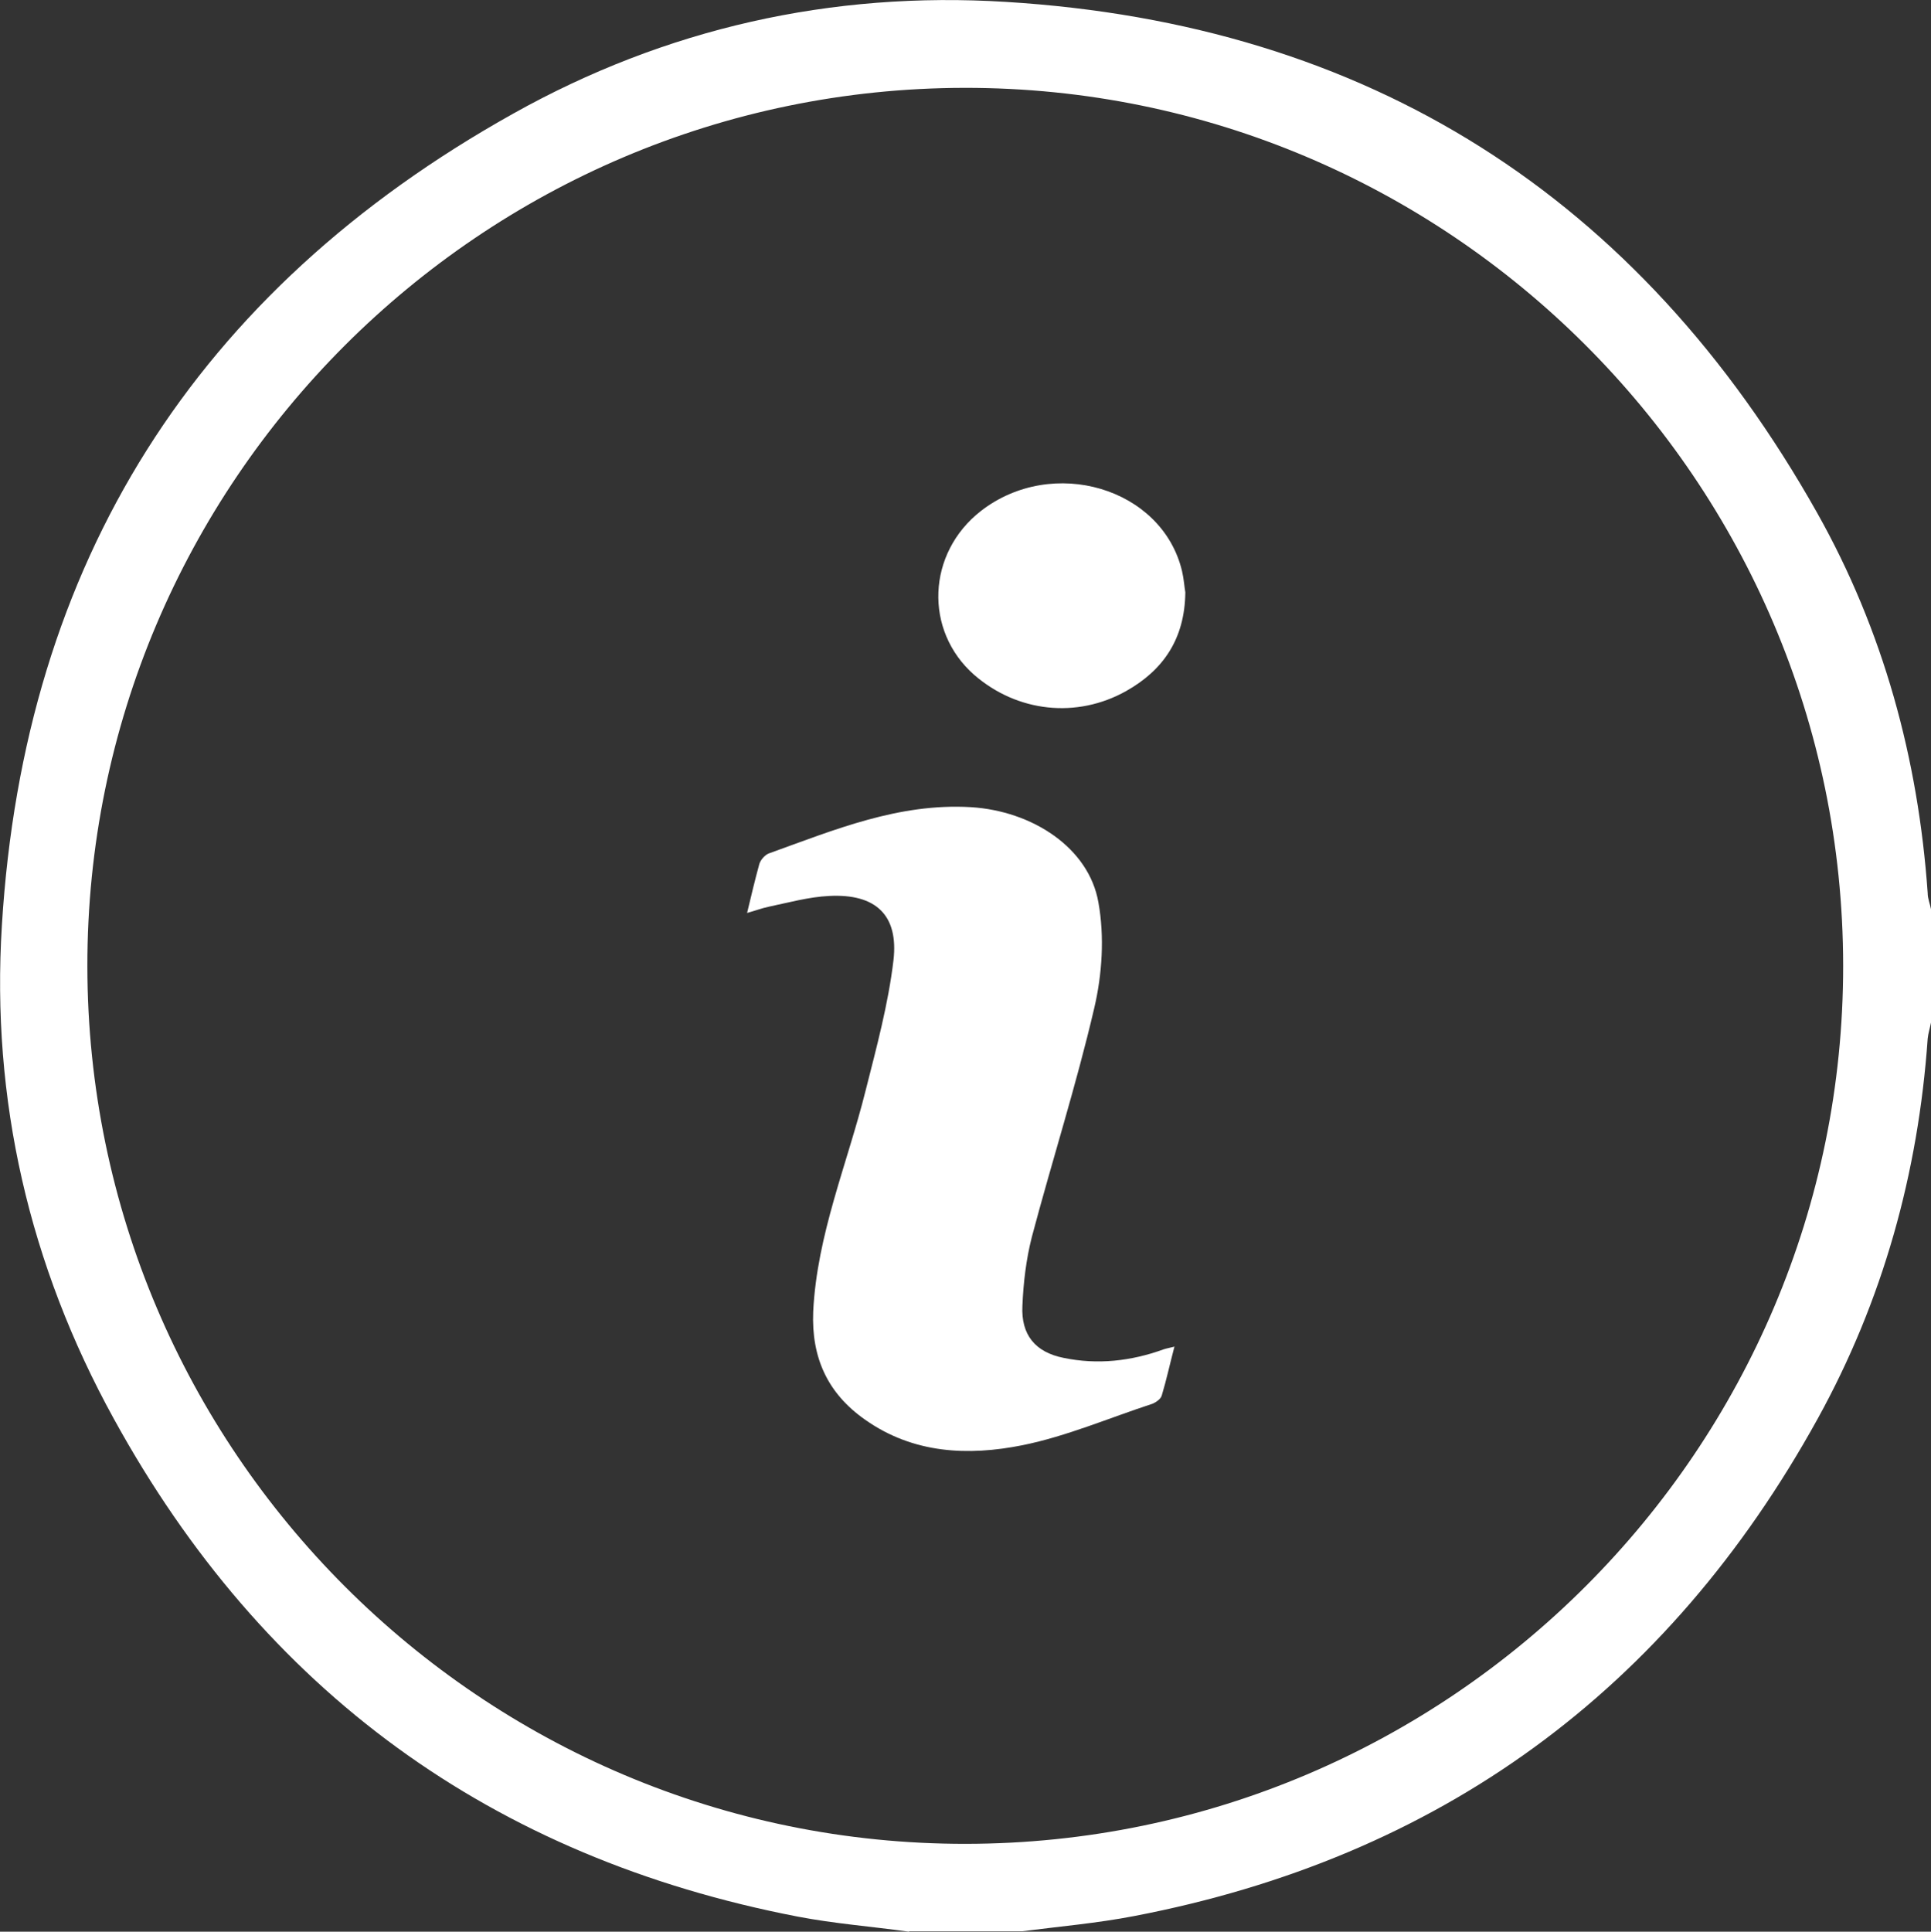 <?xml version="1.0" encoding="UTF-8"?>
<svg id="Calque_2" data-name="Calque 2" xmlns="http://www.w3.org/2000/svg" version="1.1" viewBox="0 0 408.9 409">
  <rect x="0" y="0" width="408.9" height="409" fill="#333333" stroke="none"/>
  <defs>
    <style>
      .cls-1 {
        fill: #fff;
        stroke-width: 0px;
      }
    </style>
  </defs>
  <g id="Calque_1-2" data-name="Calque 1-2">
    <path class="cls-1" d="M192.5,409c-7.9-1.1-15.8-1.7-23.6-3.2-64.7-12.5-113.1-47.7-144.8-105.4C6.2,267.9-1.9,232.8.4,195.9,5.1,119.1,41.5,61.6,108.6,24.1,140.9,6,176.1-1.9,213,.4c76.7,4.7,134.1,41.2,171.8,108.2,14,24.9,21.4,52,23.4,80.5,0,1.2.5,2.3.7,3.4v24c-.2,1.1-.6,2.3-.7,3.4-2,28.5-9.5,55.5-23.3,80.5-31.8,57.6-80.1,92.9-144.8,105.3-7.8,1.5-15.8,2.2-23.6,3.2h-24,0ZM204.5,390.4c102.5-.1,185.9-83.6,185.8-186-.1-102.6-83.6-185.9-186-185.8-102.5.1-185.9,83.6-185.8,186,.1,102.6,83.6,185.9,186,185.8Z"/>
    <path class="cls-1" d="M248.7,285.1c-1,3.8-1.7,7.1-2.7,10.4-.2.7-1.2,1.4-1.9,1.7-9.2,3-18.2,6.9-27.6,8.8-11.5,2.3-23.1,1.8-33.3-5.4-8-5.6-11.4-13.2-11-22.9.8-16.3,7.2-31.2,11.1-46.8,2.3-9.1,4.8-18.3,5.9-27.6,1.1-9.6-3.8-14.1-13.6-13.6-4.3.2-8.6,1.4-12.9,2.3-1.4.3-2.7.8-4.5,1.3.9-3.8,1.7-7.1,2.6-10.4.3-.9,1.2-1.9,2-2.2,13.9-5,27.5-10.7,42.8-9.8,13,.8,25,8.6,27,20.2,1.3,7.2.8,15.2-.9,22.4-3.8,16.3-8.9,32.2-13.2,48.4-1.2,4.7-1.8,9.7-2,14.6-.3,6.1,2.7,9.8,8.7,11,7.2,1.5,14.3.7,21.2-1.8.6-.2,1.2-.3,2.4-.6h0Z"/>
    <path class="cls-1" d="M251,125.4c-.1,9.9-4.7,16.5-12.5,20.9-10.5,5.9-23.1,4.5-32.2-3.4-10.7-9.4-10-25.8,1.4-34.7,15.2-11.8,38.4-4.9,42.6,12.7.4,1.7.5,3.4.7,4.5h0Z"/>
  </g>
</svg>